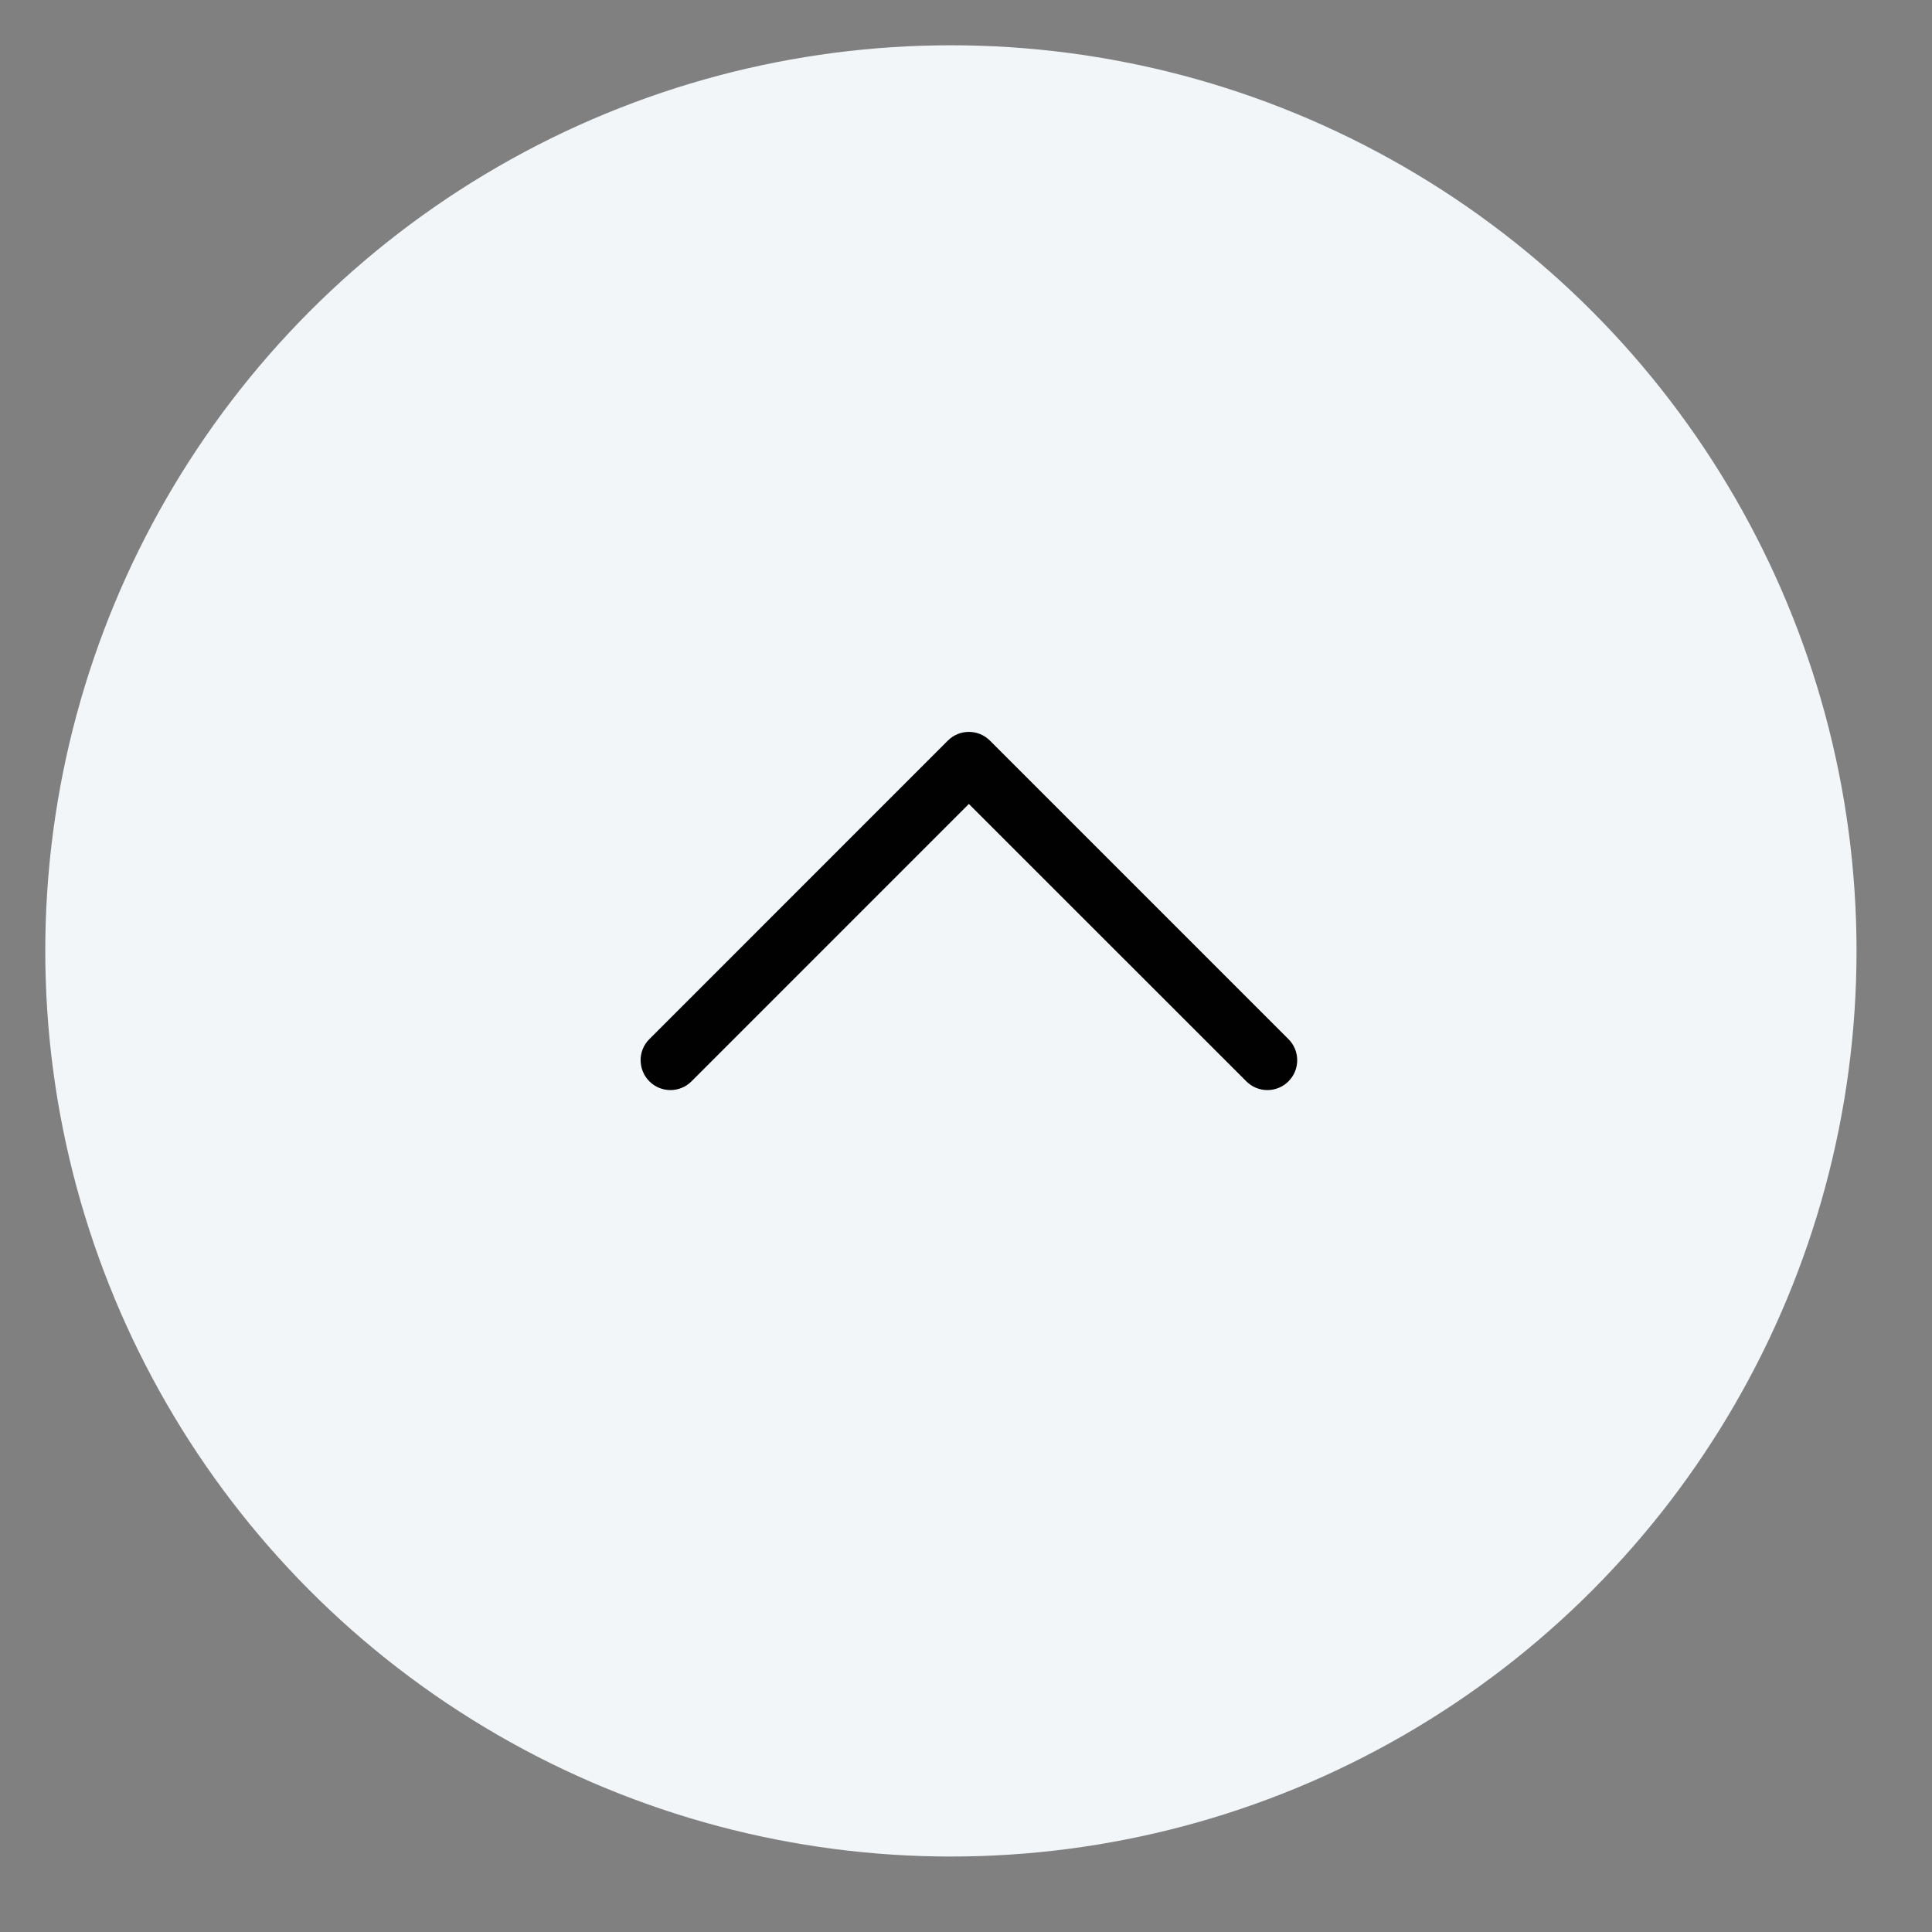 <?xml version="1.0" encoding="utf-8"?>
<!-- Generator: Adobe Illustrator 13.0.0, SVG Export Plug-In . SVG Version: 6.00 Build 14948)  -->
<!DOCTYPE svg PUBLIC "-//W3C//DTD SVG 1.1//EN" "http://www.w3.org/Graphics/SVG/1.1/DTD/svg11.dtd">
<svg version="1.1" id="Layer_1" xmlns="http://www.w3.org/2000/svg" xmlns:xlink="http://www.w3.org/1999/xlink" x="0px" y="0px"
	 width="64px" height="64px" viewBox="0 0 64 64" enable-background="new 0 0 64 64" xml:space="preserve">
<rect x="0" y="0" width="64" height="64" fill="#808080" stroke="none"/>
<circle fill="#F2F6F9" cx="31.5" cy="31.5" r="30"/>
<path fill="#010101" d="M41.286,35.82c0.384,0.387,1.012,0.387,1.397,0c0.385-0.385,0.385-1.012,0-1.396l-9.889-9.889
	c-0.385-0.387-1.013-0.387-1.397,0l-9.888,9.889c-0.194,0.194-0.289,0.447-0.289,0.7l0.002-0.002c0,0.253,0.097,0.506,0.289,0.698
	c0.384,0.387,1.011,0.387,1.397,0l9.187-9.188L41.286,35.82"/>
</svg>
